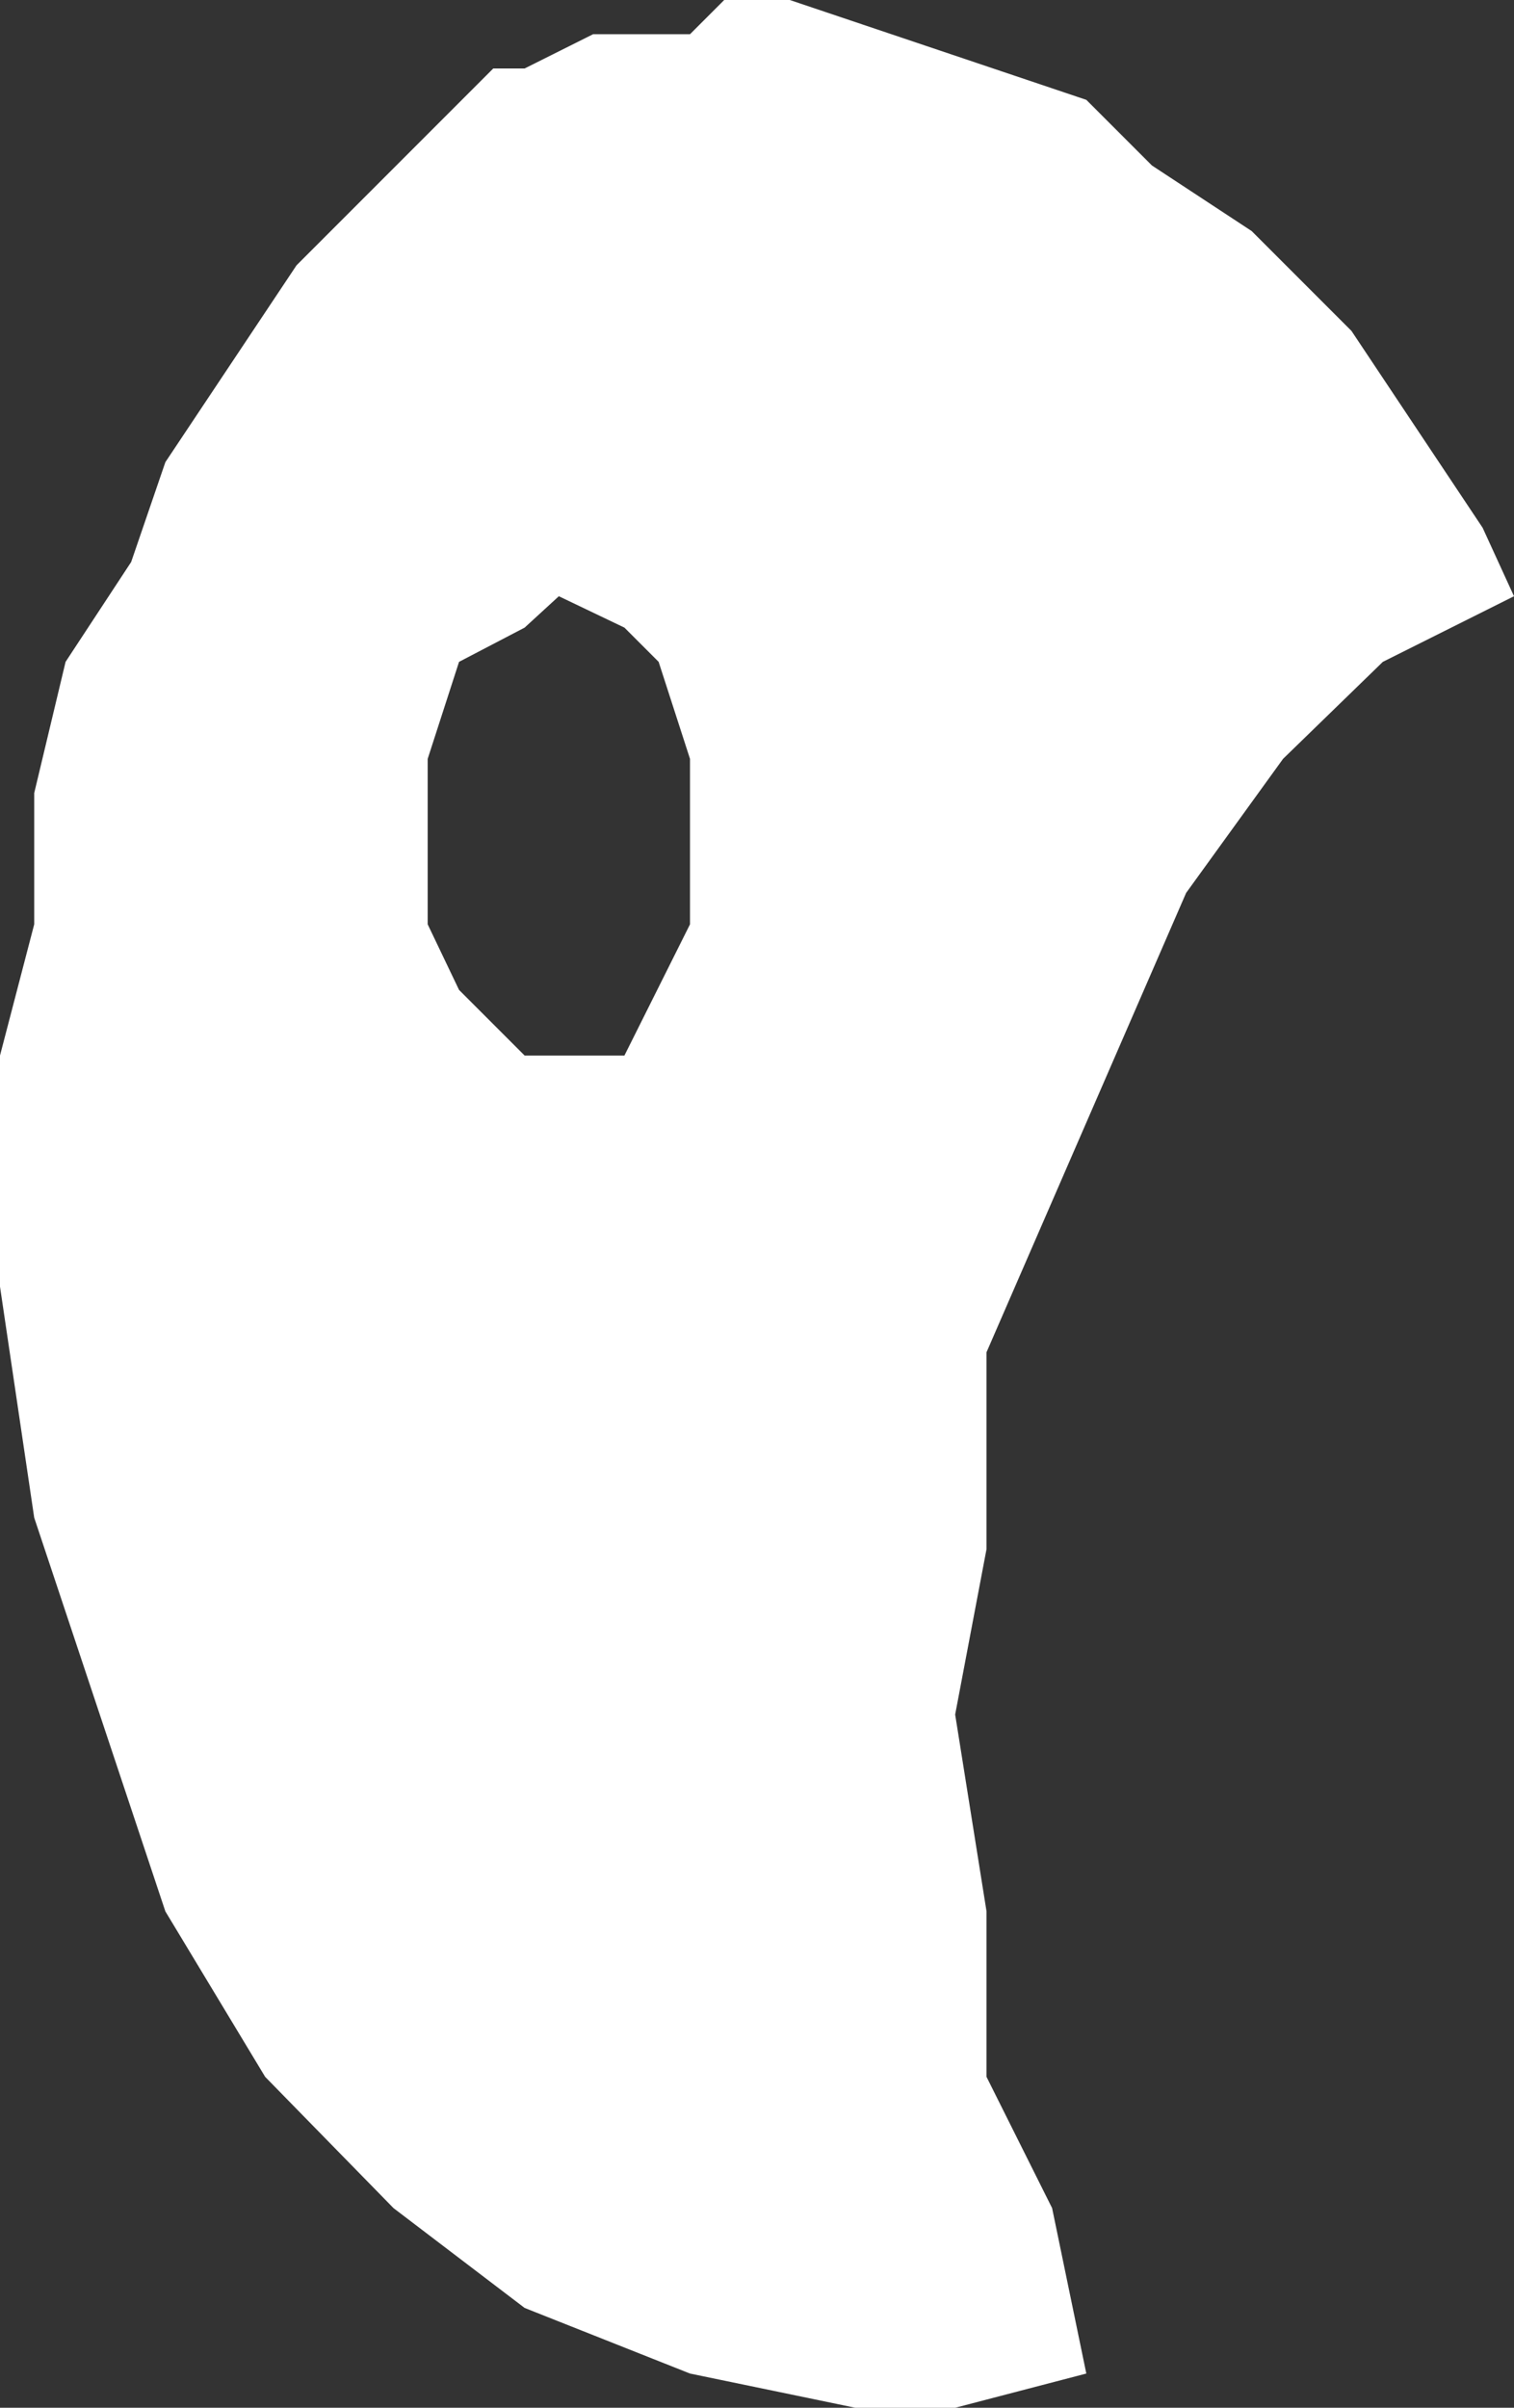 <?xml version="1.0" encoding="UTF-8" standalone="no"?>
<svg xmlns:xlink="http://www.w3.org/1999/xlink" height="42.2px" width="26.55px" xmlns="http://www.w3.org/2000/svg">
  <rect width="100%" height="100%" fill="#333333" stroke="none"/>
  <g transform="matrix(1.0, 0.0, 0.0, 1.0, 0.0, 0.0)">
    <path d="M21.95 4.05 L23.7 5.8 26.0 9.25 26.55 10.45 24.25 11.6 22.5 13.3 20.8 15.65 17.3 23.7 17.3 27.15 16.75 30.05 17.3 33.5 17.3 36.4 18.45 38.7 19.05 41.6 16.75 42.2 15.0 42.2 12.1 41.6 9.2 40.45 6.9 38.7 4.65 36.4 2.9 33.5 0.6 26.6 0.0 22.55 0.0 18.5 0.6 16.2 0.6 13.9 1.15 11.6 2.3 9.85 2.9 8.1 5.2 4.65 8.65 1.2 9.2 1.2 10.4 0.6 12.1 0.6 12.7 0.0 13.85 0.0 19.05 1.75 20.2 2.9 21.95 4.05 M12.1 13.3 L11.55 11.6 10.95 11.0 9.8 10.45 9.2 11.0 8.05 11.6 7.5 13.3 7.5 16.2 8.05 17.35 9.2 18.5 10.95 18.5 12.1 16.2 12.1 13.3" fill="#ffffff" fill-rule="evenodd" stroke="none"/>
  </g>
</svg>

